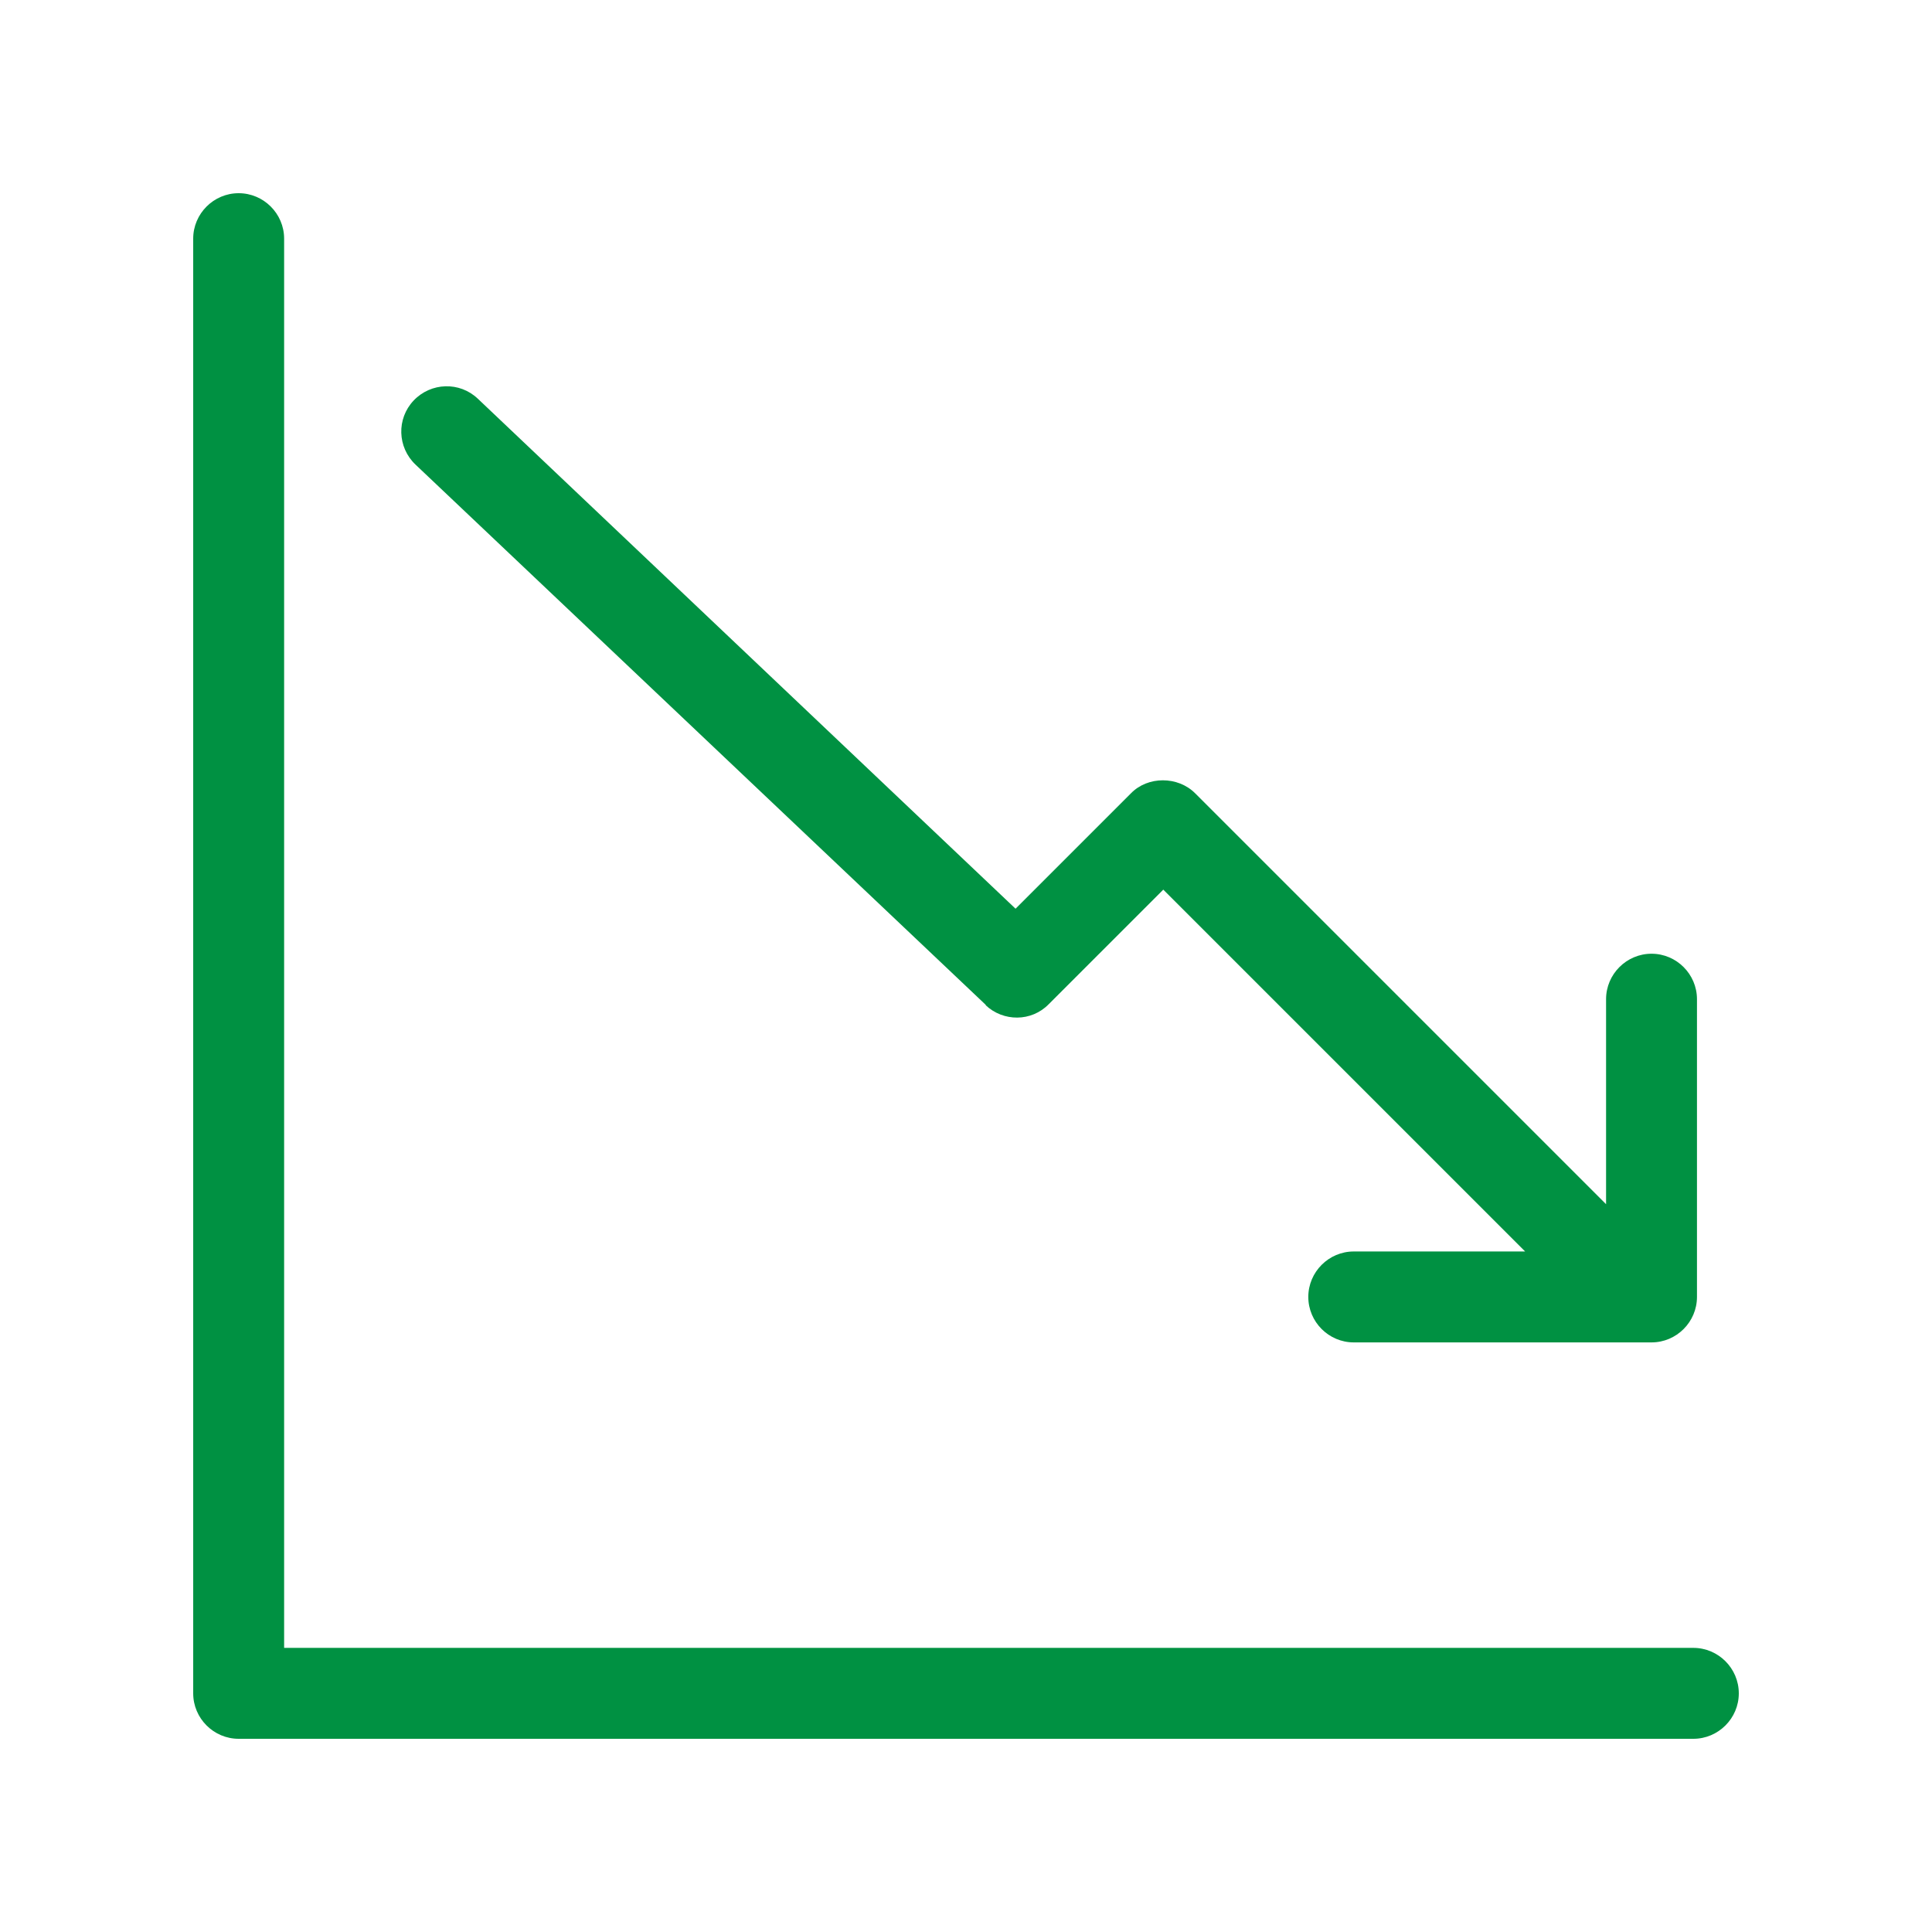 <svg width="80" height="80" viewBox="0 0 80 80" fill="none" xmlns="http://www.w3.org/2000/svg">
<path fill-rule="evenodd" clip-rule="evenodd" d="M11.765 68.235H70.118C71.153 68.235 72 69.082 72 70.118C72 71.153 71.153 72 70.118 72H9.882C8.847 72 8 71.153 8 70.118V9.882C8 8.847 8.847 8 9.882 8C10.918 8 11.765 8.847 11.765 9.882V68.235ZM43.426 41.581C42.711 42.315 41.544 42.315 40.809 41.619H40.828L17.205 19.238C16.452 18.522 16.414 17.337 17.129 16.584C17.845 15.831 19.031 15.793 19.784 16.508L42.052 37.628L46.833 32.847C47.529 32.132 48.772 32.132 49.487 32.847L66.504 49.864V41.374C66.504 40.339 67.351 39.492 68.386 39.492C69.421 39.492 70.268 40.339 70.268 41.374V53.703C70.268 54.739 69.421 55.586 68.386 55.586H56.056C55.021 55.586 54.174 54.739 54.174 53.703C54.174 52.668 55.021 51.821 56.056 51.821H63.153L48.169 36.838L43.426 41.581Z" fill="#009142"/>
</svg>
